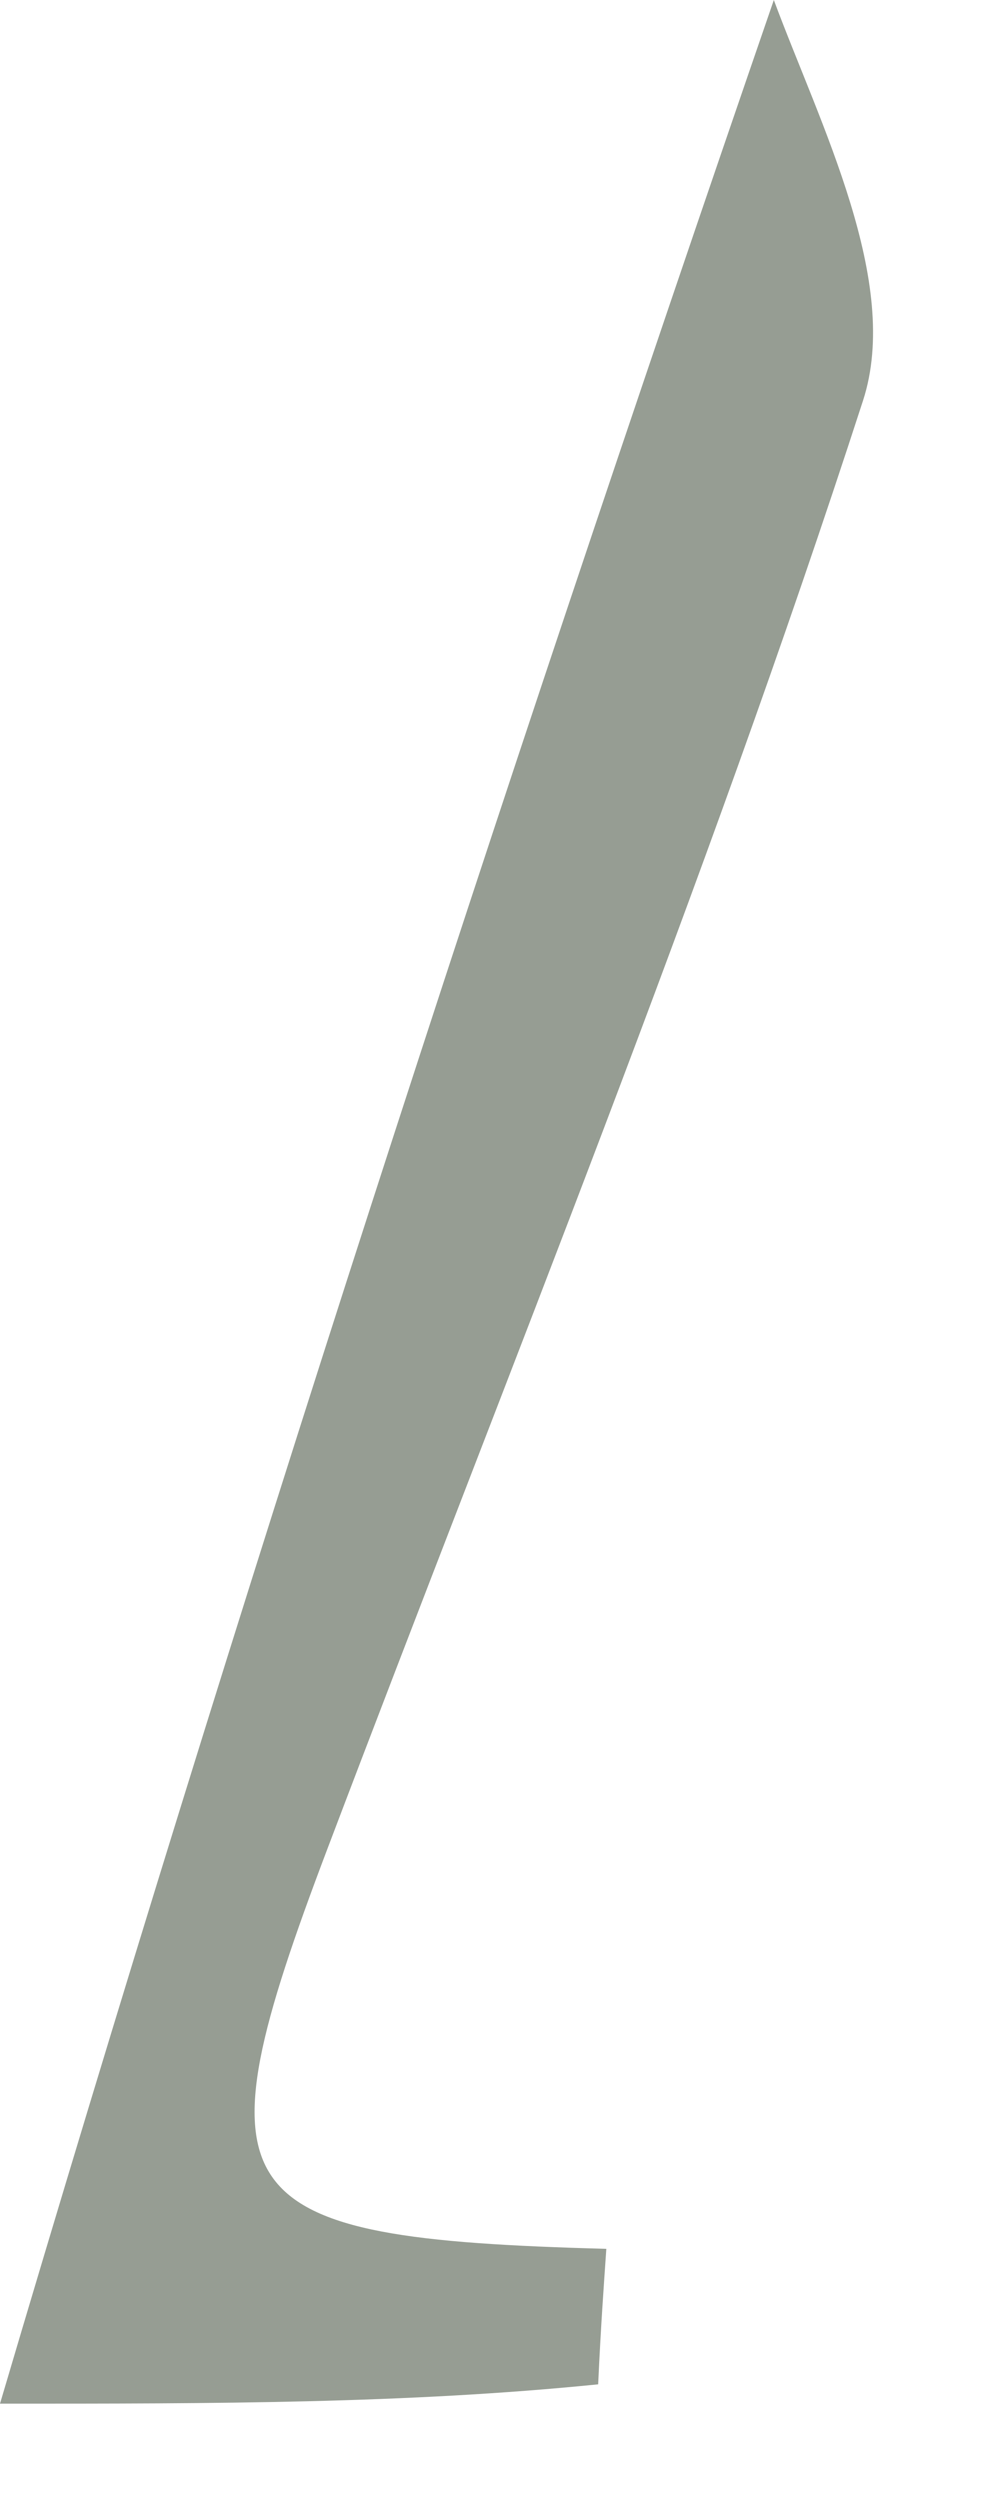 <?xml version="1.0" encoding="utf-8"?>
<svg xmlns="http://www.w3.org/2000/svg" fill="none" height="100%" overflow="visible" preserveAspectRatio="none" style="display: block;" viewBox="0 0 6 15" width="100%">
<path d="M3.638 13.493C3.622 13.725 3.605 13.957 3.589 14.306C2.44 14.422 1.292 14.422 0 14.422C1.412 9.644 2.967 4.866 4.643 0C4.921 0.749 5.409 1.693 5.178 2.404C4.226 5.34 3.058 8.207 1.963 11.097C1.165 13.203 1.322 13.431 3.638 13.493Z" fill="#969D93" id="Vector"/>
</svg>